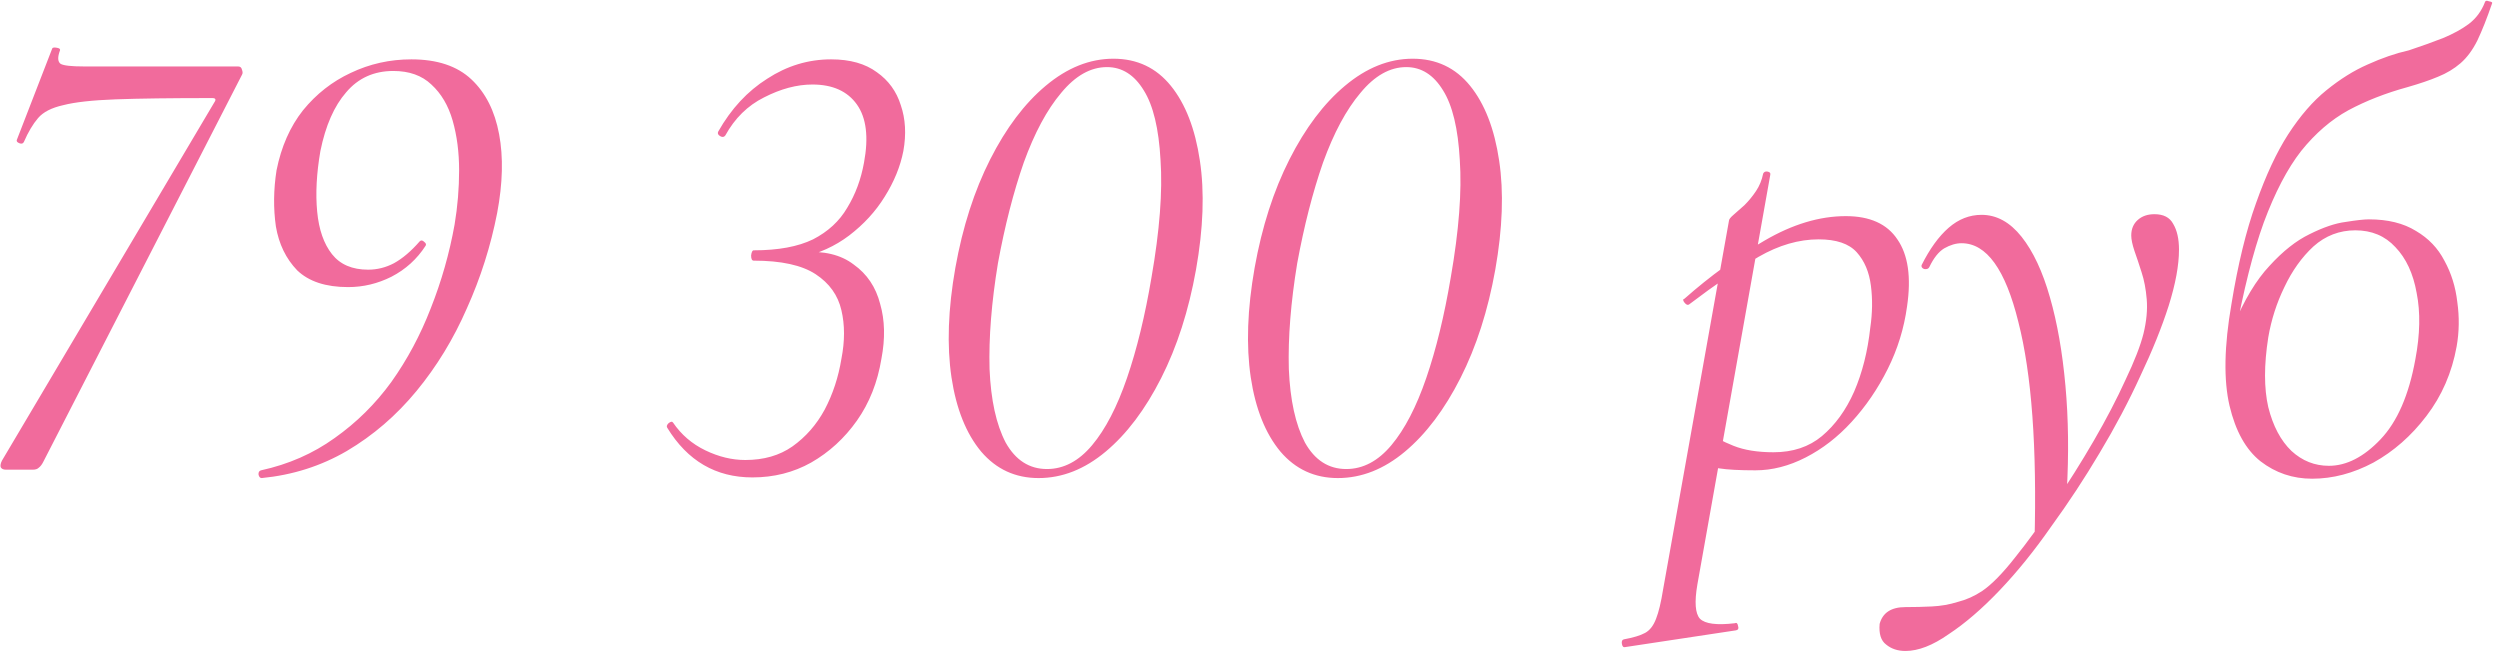 <?xml version="1.0" encoding="UTF-8"?> <svg xmlns="http://www.w3.org/2000/svg" width="248" height="65" viewBox="0 0 248 65" fill="none"><path d="M0.577 46.592C0.321 46.592 0.151 46.507 0.065 46.336C0.023 46.165 0.065 45.952 0.193 45.696L21.249 10.176C21.463 9.877 21.399 9.728 21.057 9.728C17.004 9.728 13.804 9.77 11.457 9.856C9.153 9.941 7.425 10.133 6.273 10.432C5.121 10.688 4.289 11.114 3.777 11.712C3.265 12.309 2.796 13.098 2.369 14.08C2.284 14.251 2.135 14.293 1.921 14.208C1.708 14.123 1.623 14.016 1.665 13.888L5.185 4.8C5.228 4.714 5.377 4.693 5.633 4.736C5.889 4.778 5.996 4.864 5.953 4.992C5.697 5.674 5.719 6.122 6.017 6.336C6.316 6.506 7.084 6.592 8.321 6.592C8.919 6.592 9.815 6.592 11.009 6.592C12.204 6.592 13.548 6.592 15.041 6.592C16.535 6.592 18.028 6.592 19.521 6.592C21.057 6.592 22.423 6.592 23.617 6.592C23.831 6.592 23.959 6.698 24.001 6.912C24.087 7.125 24.087 7.296 24.001 7.424L4.289 45.824C4.161 46.08 4.012 46.272 3.841 46.4C3.713 46.528 3.521 46.592 3.265 46.592H0.577ZM25.96 47.424C25.789 47.424 25.683 47.296 25.64 47.04C25.64 46.827 25.725 46.699 25.896 46.656C28.627 46.059 31.058 44.992 33.192 43.456C35.368 41.92 37.245 40.064 38.824 37.888C40.403 35.669 41.704 33.237 42.728 30.592C43.794 27.904 44.584 25.131 45.096 22.272C45.395 20.48 45.544 18.688 45.544 16.896C45.544 15.104 45.331 13.461 44.904 11.968C44.477 10.475 43.773 9.28 42.792 8.384C41.853 7.488 40.594 7.04 39.016 7.04C37.096 7.04 35.538 7.744 34.344 9.152C33.149 10.517 32.296 12.459 31.784 14.976C31.4 17.195 31.293 19.2 31.464 20.992C31.634 22.784 32.125 24.192 32.936 25.216C33.746 26.24 34.941 26.752 36.52 26.752C37.416 26.752 38.269 26.538 39.08 26.112C39.933 25.642 40.786 24.917 41.64 23.936C41.768 23.808 41.917 23.829 42.088 24C42.258 24.128 42.301 24.256 42.216 24.384C41.362 25.706 40.232 26.73 38.824 27.456C37.459 28.139 36.029 28.48 34.536 28.48C32.317 28.48 30.632 27.925 29.48 26.816C28.37 25.664 27.666 24.213 27.368 22.464C27.112 20.672 27.133 18.816 27.432 16.896C27.901 14.549 28.776 12.565 30.056 10.944C31.378 9.322 32.957 8.085 34.792 7.232C36.669 6.336 38.675 5.888 40.808 5.888C43.368 5.888 45.352 6.549 46.76 7.872C48.168 9.194 49.085 11.008 49.512 13.312C49.938 15.573 49.874 18.176 49.32 21.12C48.68 24.405 47.677 27.562 46.312 30.592C44.989 33.621 43.325 36.352 41.32 38.784C39.315 41.216 37.011 43.2 34.408 44.736C31.848 46.229 29.032 47.125 25.96 47.424ZM74.638 47.36C71.011 47.36 68.195 45.717 66.19 42.432C66.105 42.304 66.147 42.154 66.318 41.984C66.531 41.813 66.68 41.792 66.766 41.92C67.576 43.114 68.643 44.032 69.966 44.672C71.288 45.312 72.611 45.632 73.934 45.632C75.769 45.632 77.326 45.184 78.606 44.288C79.928 43.349 80.995 42.133 81.806 40.64C82.617 39.104 83.171 37.419 83.47 35.584C83.811 33.834 83.811 32.234 83.47 30.784C83.129 29.291 82.275 28.096 80.91 27.2C79.544 26.304 77.496 25.856 74.766 25.856C74.595 25.856 74.51 25.685 74.51 25.344C74.552 25.003 74.638 24.832 74.766 24.832C77.198 24.832 79.16 24.469 80.654 23.744C82.147 22.976 83.278 21.93 84.046 20.608C84.856 19.285 85.411 17.792 85.71 16.128C86.179 13.611 85.945 11.691 85.006 10.368C84.067 9.045 82.595 8.384 80.59 8.384C79.054 8.384 77.454 8.81 75.79 9.664C74.168 10.475 72.888 11.733 71.95 13.44C71.822 13.611 71.651 13.632 71.438 13.504C71.225 13.376 71.16 13.226 71.246 13.056C72.526 10.794 74.147 9.045 76.11 7.808C78.073 6.528 80.184 5.888 82.446 5.888C84.323 5.888 85.838 6.314 86.99 7.168C88.142 7.978 88.931 9.066 89.358 10.432C89.827 11.797 89.912 13.312 89.614 14.976C89.315 16.512 88.697 18.026 87.758 19.52C86.862 20.971 85.689 22.25 84.238 23.36C82.83 24.427 81.23 25.152 79.438 25.536L79.566 25.024C81.699 24.853 83.406 25.259 84.686 26.24C86.008 27.178 86.883 28.48 87.31 30.144C87.779 31.765 87.822 33.578 87.438 35.584C87.054 37.931 86.243 39.978 85.006 41.728C83.769 43.477 82.254 44.864 80.462 45.888C78.713 46.869 76.771 47.36 74.638 47.36ZM103.028 47.424C100.724 47.424 98.826 46.549 97.332 44.8C95.839 43.008 94.858 40.554 94.388 37.44C93.919 34.282 94.047 30.656 94.772 26.56C95.498 22.506 96.65 18.922 98.228 15.808C99.807 12.693 101.642 10.261 103.732 8.512C105.866 6.72 108.106 5.824 110.452 5.824C112.799 5.824 114.698 6.72 116.148 8.512C117.599 10.304 118.559 12.778 119.028 15.936C119.498 19.05 119.37 22.656 118.644 26.752C117.919 30.805 116.767 34.389 115.188 37.504C113.61 40.618 111.775 43.05 109.684 44.8C107.594 46.549 105.375 47.424 103.028 47.424ZM103.86 46.528C105.524 46.528 107.018 45.739 108.34 44.16C109.663 42.581 110.815 40.362 111.796 37.504C112.778 34.645 113.588 31.317 114.228 27.52C115.039 22.869 115.338 18.986 115.124 15.872C114.954 12.757 114.399 10.453 113.46 8.96C112.522 7.424 111.306 6.656 109.812 6.656C108.191 6.656 106.676 7.509 105.268 9.216C103.86 10.88 102.623 13.184 101.556 16.128C100.532 19.072 99.679 22.4 98.996 26.112C98.356 29.994 98.079 33.493 98.164 36.608C98.292 39.68 98.826 42.112 99.764 43.904C100.746 45.653 102.111 46.528 103.86 46.528ZM132.716 47.424C130.412 47.424 128.513 46.549 127.02 44.8C125.527 43.008 124.545 40.554 124.076 37.44C123.607 34.282 123.735 30.656 124.46 26.56C125.185 22.506 126.337 18.922 127.916 15.808C129.495 12.693 131.329 10.261 133.42 8.512C135.553 6.72 137.793 5.824 140.14 5.824C142.487 5.824 144.385 6.72 145.836 8.512C147.287 10.304 148.247 12.778 148.716 15.936C149.185 19.05 149.057 22.656 148.332 26.752C147.607 30.805 146.455 34.389 144.876 37.504C143.297 40.618 141.463 43.05 139.372 44.8C137.281 46.549 135.063 47.424 132.716 47.424ZM133.548 46.528C135.212 46.528 136.705 45.739 138.028 44.16C139.351 42.581 140.503 40.362 141.484 37.504C142.465 34.645 143.276 31.317 143.916 27.52C144.727 22.869 145.025 18.986 144.812 15.872C144.641 12.757 144.087 10.453 143.148 8.96C142.209 7.424 140.993 6.656 139.5 6.656C137.879 6.656 136.364 7.509 134.956 9.216C133.548 10.88 132.311 13.184 131.244 16.128C130.22 19.072 129.367 22.4 128.684 26.112C128.044 29.994 127.767 33.493 127.852 36.608C127.98 39.68 128.513 42.112 129.452 43.904C130.433 45.653 131.799 46.528 133.548 46.528ZM161.211 64.192C161.041 64.234 160.934 64.128 160.891 63.872C160.849 63.616 160.913 63.467 161.083 63.424C162.022 63.253 162.726 63.04 163.195 62.784C163.665 62.528 164.027 62.059 164.283 61.376C164.539 60.736 164.774 59.755 164.987 58.432L171.515 21.888C171.515 21.76 171.665 21.568 171.963 21.312C172.262 21.056 172.625 20.736 173.051 20.352C173.478 19.925 173.862 19.456 174.203 18.944C174.545 18.432 174.779 17.856 174.907 17.216C174.993 17.045 175.142 16.981 175.355 17.024C175.569 17.067 175.654 17.173 175.611 17.344L168.379 57.984C168.081 59.733 168.166 60.864 168.635 61.376C169.147 61.888 170.299 62.037 172.091 61.824C172.262 61.739 172.369 61.824 172.411 62.08C172.497 62.336 172.433 62.485 172.219 62.528L161.211 64.192ZM174.139 46.656C172.561 46.656 171.366 46.592 170.555 46.464C169.787 46.336 169.105 46.208 168.507 46.08L169.147 42.752C169.958 43.306 170.897 43.797 171.963 44.224C173.03 44.651 174.353 44.864 175.931 44.864C177.851 44.864 179.451 44.331 180.731 43.264C182.054 42.154 183.121 40.682 183.931 38.848C184.742 36.971 185.275 34.858 185.531 32.512C185.745 31.061 185.766 29.674 185.595 28.352C185.425 26.986 184.955 25.877 184.187 25.024C183.419 24.171 182.161 23.744 180.411 23.744C178.449 23.744 176.465 24.32 174.459 25.472C172.497 26.624 170.193 28.203 167.547 30.208C167.419 30.293 167.27 30.229 167.099 30.016C166.929 29.802 166.929 29.674 167.099 29.632C169.659 27.37 172.305 25.451 175.035 23.872C177.809 22.25 180.497 21.44 183.099 21.44C185.489 21.44 187.195 22.208 188.219 23.744C189.286 25.28 189.606 27.498 189.179 30.4C188.881 32.576 188.241 34.645 187.259 36.608C186.278 38.571 185.083 40.32 183.675 41.856C182.31 43.349 180.795 44.523 179.131 45.376C177.467 46.229 175.803 46.656 174.139 46.656ZM189.02 64.576C188.252 64.576 187.612 64.362 187.1 63.936C186.588 63.552 186.375 62.869 186.46 61.888C186.759 60.779 187.612 60.224 189.02 60.224C189.916 60.224 190.791 60.203 191.644 60.16C192.54 60.117 193.393 59.968 194.204 59.712C195.057 59.498 195.868 59.136 196.636 58.624C197.575 57.984 198.663 56.874 199.9 55.296C201.137 53.76 202.439 51.968 203.804 49.92C205.169 47.914 206.471 45.845 207.708 43.712C208.945 41.578 209.991 39.573 210.844 37.696C211.74 35.819 212.337 34.282 212.636 33.088C212.935 31.851 213.041 30.72 212.956 29.696C212.871 28.672 212.7 27.776 212.444 27.008C212.188 26.197 211.953 25.493 211.74 24.896C211.527 24.256 211.42 23.744 211.42 23.36C211.42 22.72 211.633 22.208 212.06 21.824C212.487 21.44 213.041 21.248 213.724 21.248C214.62 21.248 215.239 21.568 215.58 22.208C215.964 22.848 216.156 23.701 216.156 24.768C216.156 26.304 215.815 28.16 215.132 30.336C214.449 32.469 213.511 34.794 212.316 37.312C211.164 39.829 209.82 42.368 208.284 44.928C206.791 47.445 205.191 49.877 203.484 52.224C201.82 54.613 200.113 56.725 198.364 58.56C196.615 60.395 194.929 61.845 193.308 62.912C191.729 64.021 190.3 64.576 189.02 64.576ZM201.82 53.824C202.076 44.395 201.543 37.099 200.22 31.936C198.94 26.73 197.063 24.128 194.588 24.128C194.033 24.128 193.457 24.299 192.86 24.64C192.305 24.981 191.815 25.6 191.388 26.496C191.303 26.666 191.132 26.73 190.876 26.688C190.663 26.602 190.577 26.474 190.62 26.304C191.431 24.683 192.327 23.445 193.308 22.592C194.289 21.738 195.377 21.312 196.572 21.312C198.065 21.312 199.388 22.037 200.54 23.488C201.692 24.939 202.631 26.944 203.356 29.504C204.081 32.021 204.593 34.944 204.892 38.272C205.191 41.557 205.233 45.077 205.02 48.832L201.82 53.824ZM229.363 47.488C227.443 47.488 225.736 46.912 224.243 45.76C222.792 44.608 221.768 42.773 221.171 40.256C220.574 37.696 220.638 34.325 221.363 30.144C222.003 26.218 222.814 22.89 223.795 20.16C224.776 17.387 225.843 15.104 226.995 13.312C228.19 11.477 229.448 10.027 230.771 8.96C232.136 7.85 233.502 6.997 234.867 6.4C236.275 5.76 237.64 5.29 238.963 4.992C240.243 4.565 241.374 4.16 242.355 3.776C243.379 3.349 244.232 2.88 244.915 2.368C245.64 1.813 246.174 1.088 246.515 0.192C246.558 0.064 246.686 0.042 246.899 0.128C247.155 0.17 247.262 0.234 247.219 0.32C246.707 1.813 246.216 3.05 245.747 4.032C245.278 4.97 244.723 5.717 244.083 6.272C243.443 6.826 242.696 7.274 241.843 7.616C241.032 7.957 240.03 8.298 238.835 8.64C236.659 9.237 234.696 10.005 232.947 10.944C231.24 11.883 229.683 13.226 228.275 14.976C226.91 16.725 225.672 19.093 224.563 22.08C223.496 25.024 222.536 28.843 221.683 33.536L221.555 32.32C222.622 29.76 223.816 27.776 225.139 26.368C226.462 24.917 227.784 23.872 229.107 23.232C230.472 22.549 231.667 22.144 232.691 22.016C233.758 21.845 234.526 21.76 234.995 21.76C236.872 21.76 238.43 22.144 239.667 22.912C240.904 23.637 241.843 24.619 242.483 25.856C243.166 27.093 243.592 28.459 243.763 29.952C243.976 31.445 243.955 32.917 243.699 34.368C243.23 36.971 242.227 39.275 240.691 41.28C239.198 43.242 237.448 44.779 235.443 45.888C233.438 46.955 231.411 47.488 229.363 47.488ZM231.027 46.208C232.776 46.208 234.483 45.333 236.147 43.584C237.811 41.834 238.963 39.189 239.603 35.648C240.072 33.173 240.115 30.976 239.731 29.056C239.39 27.136 238.686 25.621 237.619 24.512C236.595 23.402 235.272 22.848 233.651 22.848C232.072 22.848 230.686 23.381 229.491 24.448C228.339 25.515 227.379 26.858 226.611 28.48C225.843 30.058 225.31 31.723 225.011 33.472C224.584 36.203 224.584 38.507 225.011 40.384C225.48 42.261 226.248 43.712 227.315 44.736C228.382 45.717 229.619 46.208 231.027 46.208Z" fill="#F16B9C"></path></svg> 